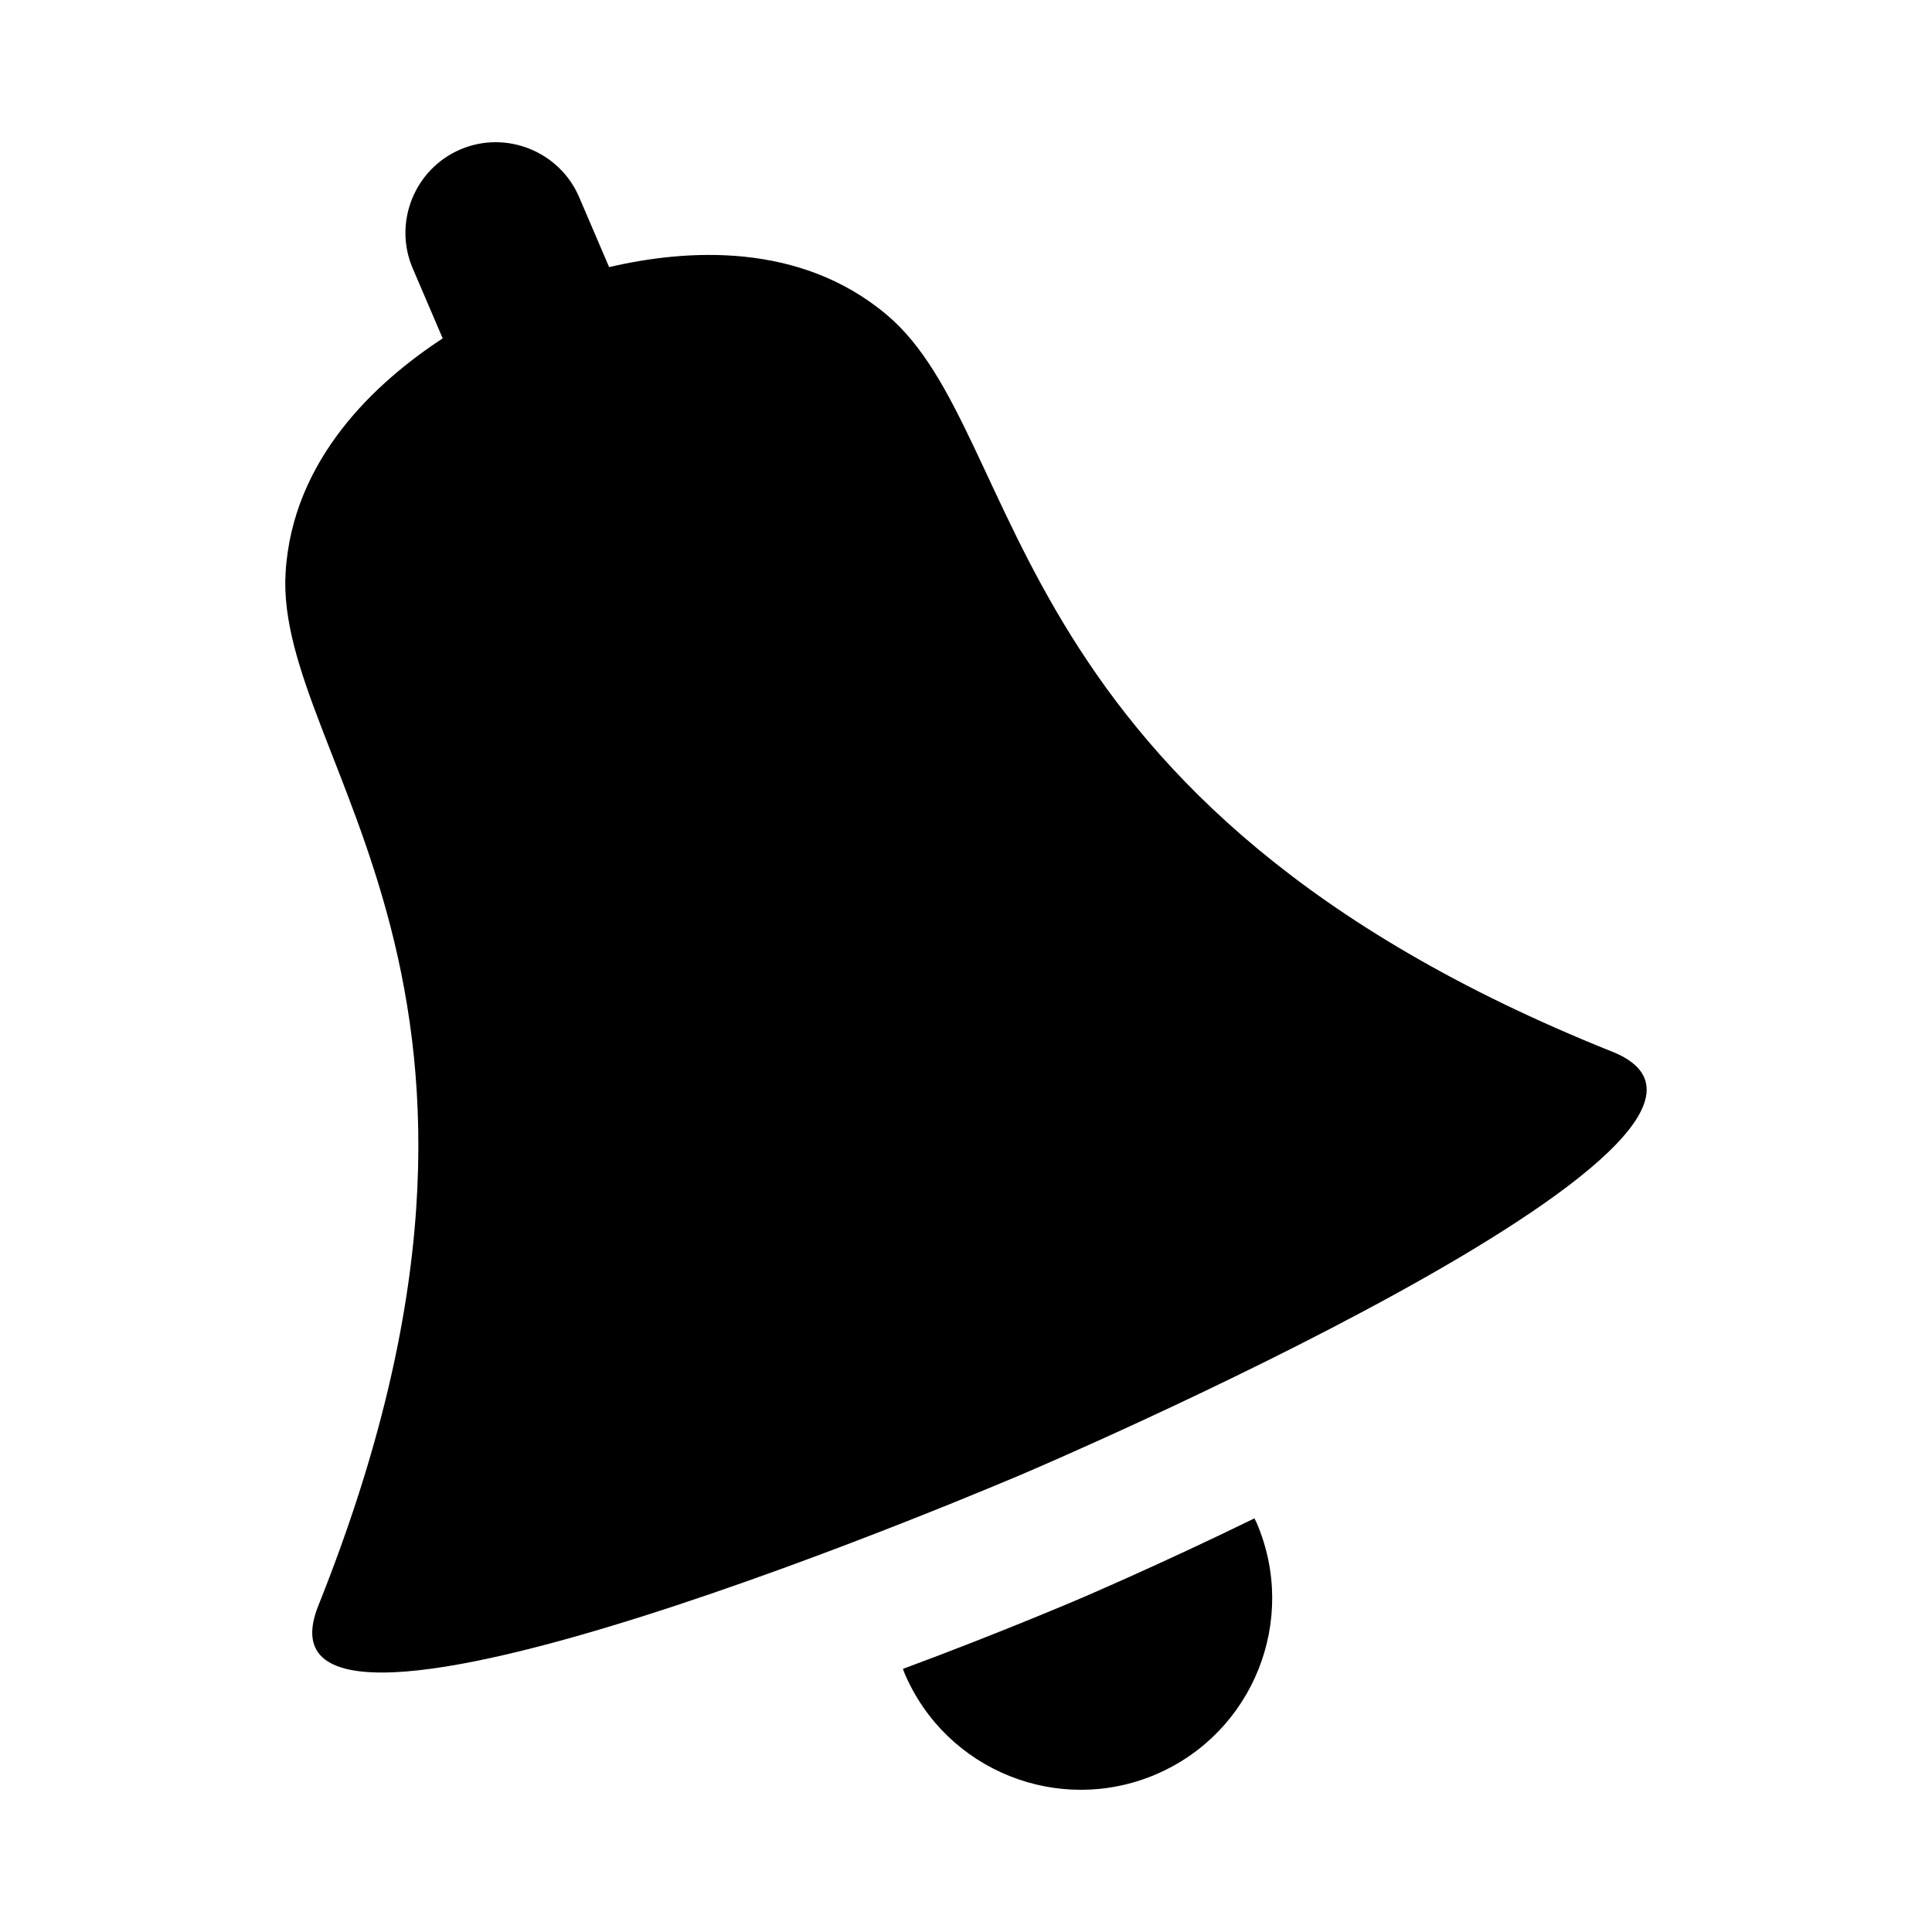 <?xml version="1.0" encoding="UTF-8"?>
<!-- Uploaded to: SVG Repo, www.svgrepo.com, Generator: SVG Repo Mixer Tools -->
<svg fill="#000000" width="800px" height="800px" version="1.1" viewBox="144 144 512 512" xmlns="http://www.w3.org/2000/svg">
 <g>
  <path d="m476.44 546.38c-25.199 12.309-46.043 21.191-46.043 21.191s-20.809 8.953-47.109 18.695c0.172 0.422 0.293 0.852 0.473 1.273 11.027 25.754 40.855 37.695 66.609 26.668 25.754-11.035 37.695-40.855 26.668-66.609-0.18-0.418-0.406-0.805-0.598-1.219z"/>
  <path d="m571.23 422.7c-163.92-65.625-154.31-163.16-192.1-195.16-23.141-19.594-53.277-17.523-73.707-12.75l-7.953-18.57c-5.195-12.125-19.367-17.801-31.492-12.605-12.125 5.195-17.805 19.367-12.609 31.492l7.949 18.57c-17.551 11.492-39.848 31.875-41.637 62.145-2.922 49.422 74.301 109.79 8.676 273.7-21.984 54.91 187.73-35.352 187.73-35.352s210.05-89.492 155.14-111.48z"/>
 </g>
</svg>